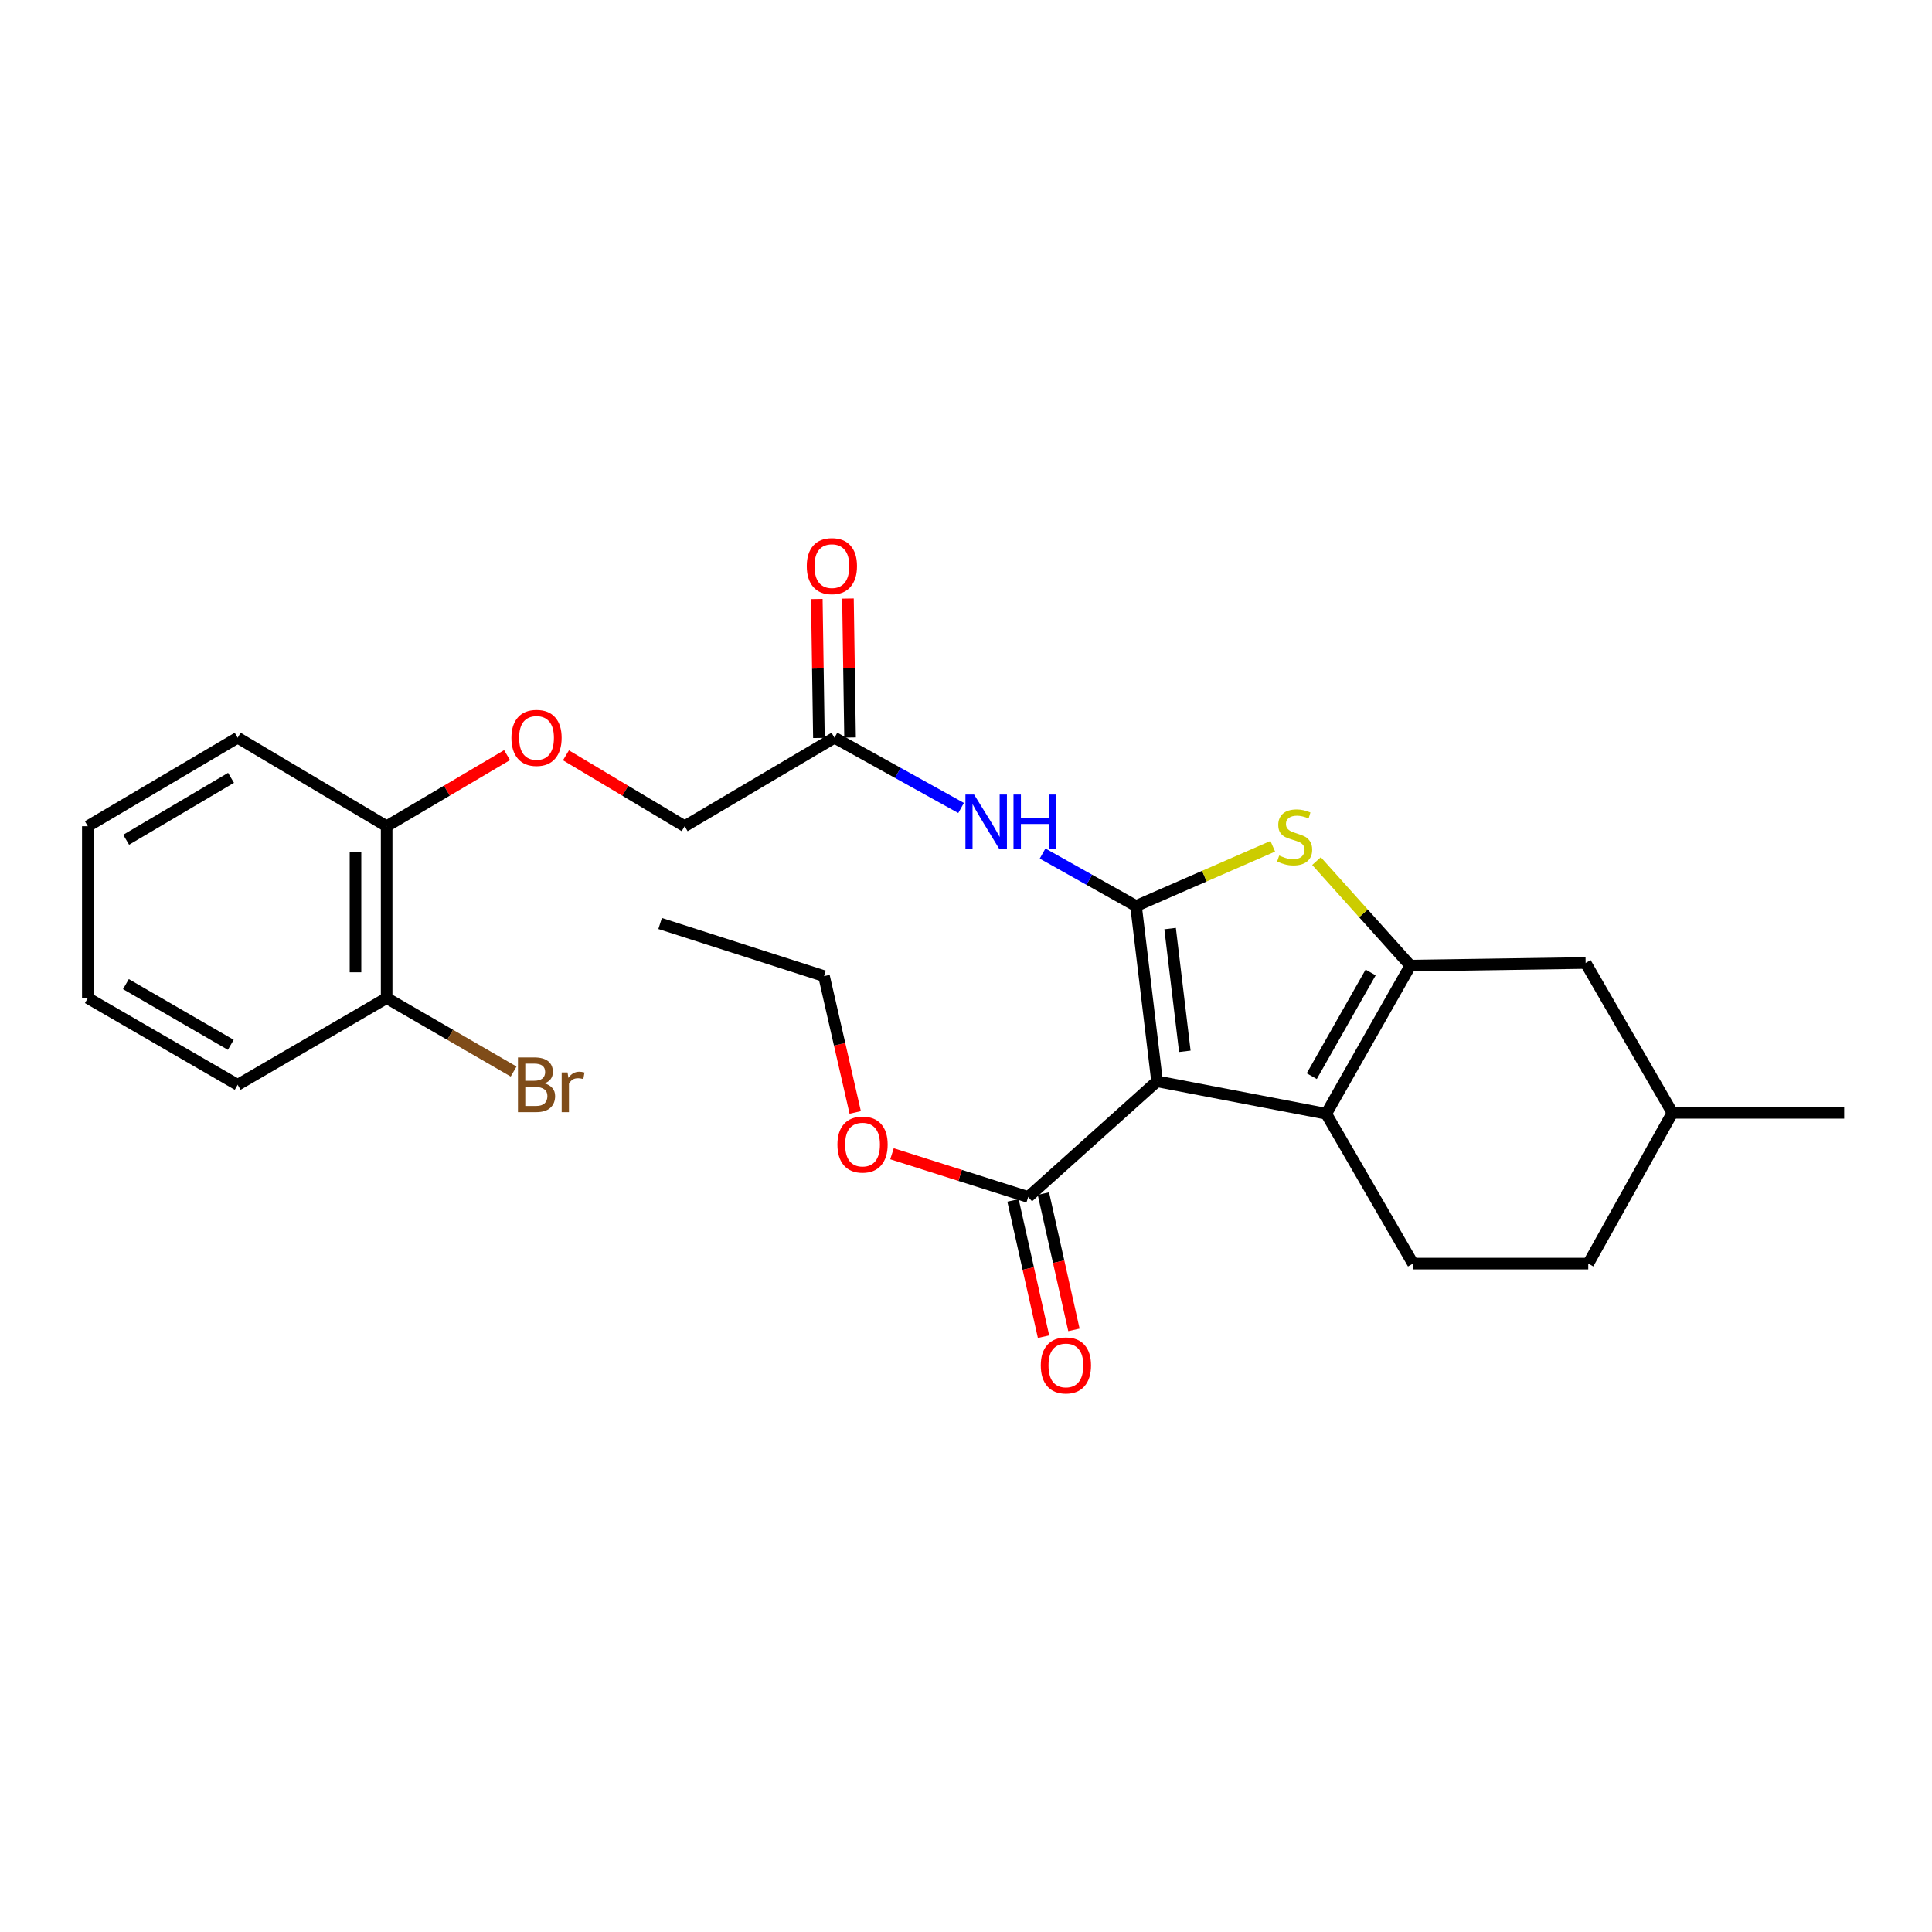<?xml version='1.0' encoding='iso-8859-1'?>
<svg version='1.1' baseProfile='full'
              xmlns='http://www.w3.org/2000/svg'
                      xmlns:rdkit='http://www.rdkit.org/xml'
                      xmlns:xlink='http://www.w3.org/1999/xlink'
                  xml:space='preserve'
width='1000px' height='1000px' viewBox='0 0 1000 1000'>
<!-- END OF HEADER -->
<rect style='opacity:1.0;fill:#FFFFFF;stroke:none' width='1000' height='1000' x='0' y='0'> </rect>
<path class='bond-0' d='M 588.002,468.943 L 598.893,559.686' style='fill:none;fill-rule:evenodd;stroke:#000000;stroke-width:6px;stroke-linecap:butt;stroke-linejoin:miter;stroke-opacity:1' />
<path class='bond-0' d='M 605.643,480.633 L 613.267,544.153' style='fill:none;fill-rule:evenodd;stroke:#000000;stroke-width:6px;stroke-linecap:butt;stroke-linejoin:miter;stroke-opacity:1' />
<path class='bond-3' d='M 588.002,468.943 L 623.391,453.492' style='fill:none;fill-rule:evenodd;stroke:#000000;stroke-width:6px;stroke-linecap:butt;stroke-linejoin:miter;stroke-opacity:1' />
<path class='bond-3' d='M 623.391,453.492 L 658.781,438.04' style='fill:none;fill-rule:evenodd;stroke:#CCCC00;stroke-width:6px;stroke-linecap:butt;stroke-linejoin:miter;stroke-opacity:1' />
<path class='bond-4' d='M 588.002,468.943 L 563.818,455.37' style='fill:none;fill-rule:evenodd;stroke:#000000;stroke-width:6px;stroke-linecap:butt;stroke-linejoin:miter;stroke-opacity:1' />
<path class='bond-4' d='M 563.818,455.37 L 539.634,441.796' style='fill:none;fill-rule:evenodd;stroke:#0000FF;stroke-width:6px;stroke-linecap:butt;stroke-linejoin:miter;stroke-opacity:1' />
<path class='bond-1' d='M 598.893,559.686 L 686.447,576.48' style='fill:none;fill-rule:evenodd;stroke:#000000;stroke-width:6px;stroke-linecap:butt;stroke-linejoin:miter;stroke-opacity:1' />
<path class='bond-5' d='M 598.893,559.686 L 532.191,619.563' style='fill:none;fill-rule:evenodd;stroke:#000000;stroke-width:6px;stroke-linecap:butt;stroke-linejoin:miter;stroke-opacity:1' />
<path class='bond-7' d='M 686.447,576.48 L 731.366,654.038' style='fill:none;fill-rule:evenodd;stroke:#000000;stroke-width:6px;stroke-linecap:butt;stroke-linejoin:miter;stroke-opacity:1' />
<path class='bond-26' d='M 686.447,576.48 L 729.987,499.8' style='fill:none;fill-rule:evenodd;stroke:#000000;stroke-width:6px;stroke-linecap:butt;stroke-linejoin:miter;stroke-opacity:1' />
<path class='bond-26' d='M 678.958,557.017 L 709.436,503.341' style='fill:none;fill-rule:evenodd;stroke:#000000;stroke-width:6px;stroke-linecap:butt;stroke-linejoin:miter;stroke-opacity:1' />
<path class='bond-2' d='M 729.987,499.8 L 705.704,472.754' style='fill:none;fill-rule:evenodd;stroke:#000000;stroke-width:6px;stroke-linecap:butt;stroke-linejoin:miter;stroke-opacity:1' />
<path class='bond-2' d='M 705.704,472.754 L 681.422,445.707' style='fill:none;fill-rule:evenodd;stroke:#CCCC00;stroke-width:6px;stroke-linecap:butt;stroke-linejoin:miter;stroke-opacity:1' />
<path class='bond-8' d='M 729.987,499.8 L 820.711,498.439' style='fill:none;fill-rule:evenodd;stroke:#000000;stroke-width:6px;stroke-linecap:butt;stroke-linejoin:miter;stroke-opacity:1' />
<path class='bond-6' d='M 497.459,418.208 L 464.693,400.027' style='fill:none;fill-rule:evenodd;stroke:#0000FF;stroke-width:6px;stroke-linecap:butt;stroke-linejoin:miter;stroke-opacity:1' />
<path class='bond-6' d='M 464.693,400.027 L 431.927,381.846' style='fill:none;fill-rule:evenodd;stroke:#000000;stroke-width:6px;stroke-linecap:butt;stroke-linejoin:miter;stroke-opacity:1' />
<path class='bond-10' d='M 524.325,621.326 L 532.229,656.598' style='fill:none;fill-rule:evenodd;stroke:#000000;stroke-width:6px;stroke-linecap:butt;stroke-linejoin:miter;stroke-opacity:1' />
<path class='bond-10' d='M 532.229,656.598 L 540.133,691.871' style='fill:none;fill-rule:evenodd;stroke:#FF0000;stroke-width:6px;stroke-linecap:butt;stroke-linejoin:miter;stroke-opacity:1' />
<path class='bond-10' d='M 540.057,617.8 L 547.961,653.073' style='fill:none;fill-rule:evenodd;stroke:#000000;stroke-width:6px;stroke-linecap:butt;stroke-linejoin:miter;stroke-opacity:1' />
<path class='bond-10' d='M 547.961,653.073 L 555.865,688.346' style='fill:none;fill-rule:evenodd;stroke:#FF0000;stroke-width:6px;stroke-linecap:butt;stroke-linejoin:miter;stroke-opacity:1' />
<path class='bond-15' d='M 532.191,619.563 L 496.943,608.373' style='fill:none;fill-rule:evenodd;stroke:#000000;stroke-width:6px;stroke-linecap:butt;stroke-linejoin:miter;stroke-opacity:1' />
<path class='bond-15' d='M 496.943,608.373 L 461.696,597.184' style='fill:none;fill-rule:evenodd;stroke:#FF0000;stroke-width:6px;stroke-linecap:butt;stroke-linejoin:miter;stroke-opacity:1' />
<path class='bond-12' d='M 439.988,381.725 L 439.444,345.763' style='fill:none;fill-rule:evenodd;stroke:#000000;stroke-width:6px;stroke-linecap:butt;stroke-linejoin:miter;stroke-opacity:1' />
<path class='bond-12' d='M 439.444,345.763 L 438.901,309.801' style='fill:none;fill-rule:evenodd;stroke:#FF0000;stroke-width:6px;stroke-linecap:butt;stroke-linejoin:miter;stroke-opacity:1' />
<path class='bond-12' d='M 423.867,381.968 L 423.324,346.007' style='fill:none;fill-rule:evenodd;stroke:#000000;stroke-width:6px;stroke-linecap:butt;stroke-linejoin:miter;stroke-opacity:1' />
<path class='bond-12' d='M 423.324,346.007 L 422.78,310.045' style='fill:none;fill-rule:evenodd;stroke:#FF0000;stroke-width:6px;stroke-linecap:butt;stroke-linejoin:miter;stroke-opacity:1' />
<path class='bond-14' d='M 431.927,381.846 L 354.378,427.652' style='fill:none;fill-rule:evenodd;stroke:#000000;stroke-width:6px;stroke-linecap:butt;stroke-linejoin:miter;stroke-opacity:1' />
<path class='bond-16' d='M 731.366,654.038 L 822.073,654.038' style='fill:none;fill-rule:evenodd;stroke:#000000;stroke-width:6px;stroke-linecap:butt;stroke-linejoin:miter;stroke-opacity:1' />
<path class='bond-18' d='M 820.711,498.439 L 865.639,575.996' style='fill:none;fill-rule:evenodd;stroke:#000000;stroke-width:6px;stroke-linecap:butt;stroke-linejoin:miter;stroke-opacity:1' />
<path class='bond-9' d='M 292.94,390.947 L 323.659,409.299' style='fill:none;fill-rule:evenodd;stroke:#FF0000;stroke-width:6px;stroke-linecap:butt;stroke-linejoin:miter;stroke-opacity:1' />
<path class='bond-9' d='M 323.659,409.299 L 354.378,427.652' style='fill:none;fill-rule:evenodd;stroke:#000000;stroke-width:6px;stroke-linecap:butt;stroke-linejoin:miter;stroke-opacity:1' />
<path class='bond-11' d='M 262.455,390.851 L 231.289,409.252' style='fill:none;fill-rule:evenodd;stroke:#FF0000;stroke-width:6px;stroke-linecap:butt;stroke-linejoin:miter;stroke-opacity:1' />
<path class='bond-11' d='M 231.289,409.252 L 200.123,427.652' style='fill:none;fill-rule:evenodd;stroke:#000000;stroke-width:6px;stroke-linecap:butt;stroke-linejoin:miter;stroke-opacity:1' />
<path class='bond-13' d='M 200.123,427.652 L 200.123,516.594' style='fill:none;fill-rule:evenodd;stroke:#000000;stroke-width:6px;stroke-linecap:butt;stroke-linejoin:miter;stroke-opacity:1' />
<path class='bond-13' d='M 184,440.993 L 184,503.253' style='fill:none;fill-rule:evenodd;stroke:#000000;stroke-width:6px;stroke-linecap:butt;stroke-linejoin:miter;stroke-opacity:1' />
<path class='bond-19' d='M 200.123,427.652 L 123.012,381.846' style='fill:none;fill-rule:evenodd;stroke:#000000;stroke-width:6px;stroke-linecap:butt;stroke-linejoin:miter;stroke-opacity:1' />
<path class='bond-17' d='M 200.123,516.594 L 232.984,535.609' style='fill:none;fill-rule:evenodd;stroke:#000000;stroke-width:6px;stroke-linecap:butt;stroke-linejoin:miter;stroke-opacity:1' />
<path class='bond-17' d='M 232.984,535.609 L 265.846,554.623' style='fill:none;fill-rule:evenodd;stroke:#7F4C19;stroke-width:6px;stroke-linecap:butt;stroke-linejoin:miter;stroke-opacity:1' />
<path class='bond-20' d='M 200.123,516.594 L 123.012,561.486' style='fill:none;fill-rule:evenodd;stroke:#000000;stroke-width:6px;stroke-linecap:butt;stroke-linejoin:miter;stroke-opacity:1' />
<path class='bond-21' d='M 442.657,575.789 L 434.583,540.513' style='fill:none;fill-rule:evenodd;stroke:#FF0000;stroke-width:6px;stroke-linecap:butt;stroke-linejoin:miter;stroke-opacity:1' />
<path class='bond-21' d='M 434.583,540.513 L 426.509,505.237' style='fill:none;fill-rule:evenodd;stroke:#000000;stroke-width:6px;stroke-linecap:butt;stroke-linejoin:miter;stroke-opacity:1' />
<path class='bond-27' d='M 822.073,654.038 L 865.639,575.996' style='fill:none;fill-rule:evenodd;stroke:#000000;stroke-width:6px;stroke-linecap:butt;stroke-linejoin:miter;stroke-opacity:1' />
<path class='bond-22' d='M 865.639,575.996 L 954.545,575.996' style='fill:none;fill-rule:evenodd;stroke:#000000;stroke-width:6px;stroke-linecap:butt;stroke-linejoin:miter;stroke-opacity:1' />
<path class='bond-25' d='M 123.012,381.846 L 45.455,427.652' style='fill:none;fill-rule:evenodd;stroke:#000000;stroke-width:6px;stroke-linecap:butt;stroke-linejoin:miter;stroke-opacity:1' />
<path class='bond-25' d='M 119.578,402.599 L 65.287,434.663' style='fill:none;fill-rule:evenodd;stroke:#000000;stroke-width:6px;stroke-linecap:butt;stroke-linejoin:miter;stroke-opacity:1' />
<path class='bond-28' d='M 123.012,561.486 L 45.455,516.594' style='fill:none;fill-rule:evenodd;stroke:#000000;stroke-width:6px;stroke-linecap:butt;stroke-linejoin:miter;stroke-opacity:1' />
<path class='bond-28' d='M 119.455,540.799 L 65.165,509.374' style='fill:none;fill-rule:evenodd;stroke:#000000;stroke-width:6px;stroke-linecap:butt;stroke-linejoin:miter;stroke-opacity:1' />
<path class='bond-23' d='M 426.509,505.237 L 341.678,478.008' style='fill:none;fill-rule:evenodd;stroke:#000000;stroke-width:6px;stroke-linecap:butt;stroke-linejoin:miter;stroke-opacity:1' />
<path class='bond-24' d='M 45.455,516.594 L 45.455,427.652' style='fill:none;fill-rule:evenodd;stroke:#000000;stroke-width:6px;stroke-linecap:butt;stroke-linejoin:miter;stroke-opacity:1' />
<path  class='atom-4' d='M 662.101 442.818
Q 662.421 442.938, 663.741 443.498
Q 665.061 444.058, 666.501 444.418
Q 667.981 444.738, 669.421 444.738
Q 672.101 444.738, 673.661 443.458
Q 675.221 442.138, 675.221 439.858
Q 675.221 438.298, 674.421 437.338
Q 673.661 436.378, 672.461 435.858
Q 671.261 435.338, 669.261 434.738
Q 666.741 433.978, 665.221 433.258
Q 663.741 432.538, 662.661 431.018
Q 661.621 429.498, 661.621 426.938
Q 661.621 423.378, 664.021 421.178
Q 666.461 418.978, 671.261 418.978
Q 674.541 418.978, 678.261 420.538
L 677.341 423.618
Q 673.941 422.218, 671.381 422.218
Q 668.621 422.218, 667.101 423.378
Q 665.581 424.498, 665.621 426.458
Q 665.621 427.978, 666.381 428.898
Q 667.181 429.818, 668.301 430.338
Q 669.461 430.858, 671.381 431.458
Q 673.941 432.258, 675.461 433.058
Q 676.981 433.858, 678.061 435.498
Q 679.181 437.098, 679.181 439.858
Q 679.181 443.778, 676.541 445.898
Q 673.941 447.978, 669.581 447.978
Q 667.061 447.978, 665.141 447.418
Q 663.261 446.898, 661.021 445.978
L 662.101 442.818
' fill='#CCCC00'/>
<path  class='atom-5' d='M 504.184 411.253
L 513.464 426.253
Q 514.384 427.733, 515.864 430.413
Q 517.344 433.093, 517.424 433.253
L 517.424 411.253
L 521.184 411.253
L 521.184 439.573
L 517.304 439.573
L 507.344 423.173
Q 506.184 421.253, 504.944 419.053
Q 503.744 416.853, 503.384 416.173
L 503.384 439.573
L 499.704 439.573
L 499.704 411.253
L 504.184 411.253
' fill='#0000FF'/>
<path  class='atom-5' d='M 524.584 411.253
L 528.424 411.253
L 528.424 423.293
L 542.904 423.293
L 542.904 411.253
L 546.744 411.253
L 546.744 439.573
L 542.904 439.573
L 542.904 426.493
L 528.424 426.493
L 528.424 439.573
L 524.584 439.573
L 524.584 411.253
' fill='#0000FF'/>
<path  class='atom-10' d='M 264.707 381.926
Q 264.707 375.126, 268.067 371.326
Q 271.427 367.526, 277.707 367.526
Q 283.987 367.526, 287.347 371.326
Q 290.707 375.126, 290.707 381.926
Q 290.707 388.806, 287.307 392.726
Q 283.907 396.606, 277.707 396.606
Q 271.467 396.606, 268.067 392.726
Q 264.707 388.846, 264.707 381.926
M 277.707 393.406
Q 282.027 393.406, 284.347 390.526
Q 286.707 387.606, 286.707 381.926
Q 286.707 376.366, 284.347 373.566
Q 282.027 370.726, 277.707 370.726
Q 273.387 370.726, 271.027 373.526
Q 268.707 376.326, 268.707 381.926
Q 268.707 387.646, 271.027 390.526
Q 273.387 393.406, 277.707 393.406
' fill='#FF0000'/>
<path  class='atom-11' d='M 538.708 706.74
Q 538.708 699.94, 542.068 696.14
Q 545.428 692.34, 551.708 692.34
Q 557.988 692.34, 561.348 696.14
Q 564.708 699.94, 564.708 706.74
Q 564.708 713.62, 561.308 717.54
Q 557.908 721.42, 551.708 721.42
Q 545.468 721.42, 542.068 717.54
Q 538.708 713.66, 538.708 706.74
M 551.708 718.22
Q 556.028 718.22, 558.348 715.34
Q 560.708 712.42, 560.708 706.74
Q 560.708 701.18, 558.348 698.38
Q 556.028 695.54, 551.708 695.54
Q 547.388 695.54, 545.028 698.34
Q 542.708 701.14, 542.708 706.74
Q 542.708 712.46, 545.028 715.34
Q 547.388 718.22, 551.708 718.22
' fill='#FF0000'/>
<path  class='atom-13' d='M 417.584 293.02
Q 417.584 286.22, 420.944 282.42
Q 424.304 278.62, 430.584 278.62
Q 436.864 278.62, 440.224 282.42
Q 443.584 286.22, 443.584 293.02
Q 443.584 299.9, 440.184 303.82
Q 436.784 307.7, 430.584 307.7
Q 424.344 307.7, 420.944 303.82
Q 417.584 299.94, 417.584 293.02
M 430.584 304.5
Q 434.904 304.5, 437.224 301.62
Q 439.584 298.7, 439.584 293.02
Q 439.584 287.46, 437.224 284.66
Q 434.904 281.82, 430.584 281.82
Q 426.264 281.82, 423.904 284.62
Q 421.584 287.42, 421.584 293.02
Q 421.584 298.74, 423.904 301.62
Q 426.264 304.5, 430.584 304.5
' fill='#FF0000'/>
<path  class='atom-16' d='M 433.447 592.423
Q 433.447 585.623, 436.807 581.823
Q 440.167 578.023, 446.447 578.023
Q 452.727 578.023, 456.087 581.823
Q 459.447 585.623, 459.447 592.423
Q 459.447 599.303, 456.047 603.223
Q 452.647 607.103, 446.447 607.103
Q 440.207 607.103, 436.807 603.223
Q 433.447 599.343, 433.447 592.423
M 446.447 603.903
Q 450.767 603.903, 453.087 601.023
Q 455.447 598.103, 455.447 592.423
Q 455.447 586.863, 453.087 584.063
Q 450.767 581.223, 446.447 581.223
Q 442.127 581.223, 439.767 584.023
Q 437.447 586.823, 437.447 592.423
Q 437.447 598.143, 439.767 601.023
Q 442.127 603.903, 446.447 603.903
' fill='#FF0000'/>
<path  class='atom-18' d='M 281.847 560.766
Q 284.567 561.526, 285.927 563.206
Q 287.327 564.846, 287.327 567.286
Q 287.327 571.206, 284.807 573.446
Q 282.327 575.646, 277.607 575.646
L 268.087 575.646
L 268.087 547.326
L 276.447 547.326
Q 281.287 547.326, 283.727 549.286
Q 286.167 551.246, 286.167 554.846
Q 286.167 559.126, 281.847 560.766
M 271.887 550.526
L 271.887 559.406
L 276.447 559.406
Q 279.247 559.406, 280.687 558.286
Q 282.167 557.126, 282.167 554.846
Q 282.167 550.526, 276.447 550.526
L 271.887 550.526
M 277.607 572.446
Q 280.367 572.446, 281.847 571.126
Q 283.327 569.806, 283.327 567.286
Q 283.327 564.966, 281.687 563.806
Q 280.087 562.606, 277.007 562.606
L 271.887 562.606
L 271.887 572.446
L 277.607 572.446
' fill='#7F4C19'/>
<path  class='atom-18' d='M 293.767 555.086
L 294.207 557.926
Q 296.367 554.726, 299.887 554.726
Q 301.007 554.726, 302.527 555.126
L 301.927 558.486
Q 300.207 558.086, 299.247 558.086
Q 297.567 558.086, 296.447 558.766
Q 295.367 559.406, 294.487 560.966
L 294.487 575.646
L 290.727 575.646
L 290.727 555.086
L 293.767 555.086
' fill='#7F4C19'/>
</svg>
